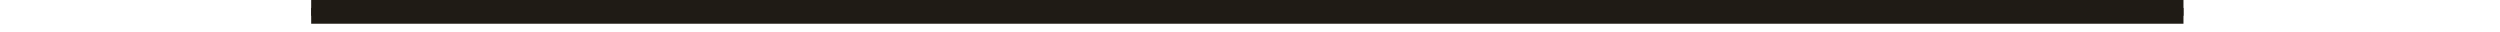 <svg xmlns="http://www.w3.org/2000/svg" xmlns:xlink="http://www.w3.org/1999/xlink" width="237" zoomAndPan="magnify" viewBox="0 0 177.75 2.25" height="3" preserveAspectRatio="xMidYMid meet"><defs><clipPath id="4baf95779c"><path d="M 22.125 0 L 155.438 0 L 155.438 1.688 L 22.125 1.688 Z M 22.125 0 " clip-rule="nonzero"></path></clipPath></defs><g clip-path="url(#4baf95779c)"><path stroke-linecap="butt" transform="matrix(0.562, 0, -0, 0.562, 22.125, 0.562)" fill="none" stroke-linejoin="miter" d="M 0 1 L 236.868 1 " stroke="#1f1b15" stroke-width="2" stroke-opacity="1" stroke-miterlimit="4"></path><path stroke-linecap="butt" transform="matrix(0.562, 0, -0, 0.562, 22.125, 0)" fill="none" stroke-linejoin="miter" d="M 0 1 L 236.868 1 " stroke="#1f1b15" stroke-width="2" stroke-opacity="1" stroke-miterlimit="4"></path></g></svg>